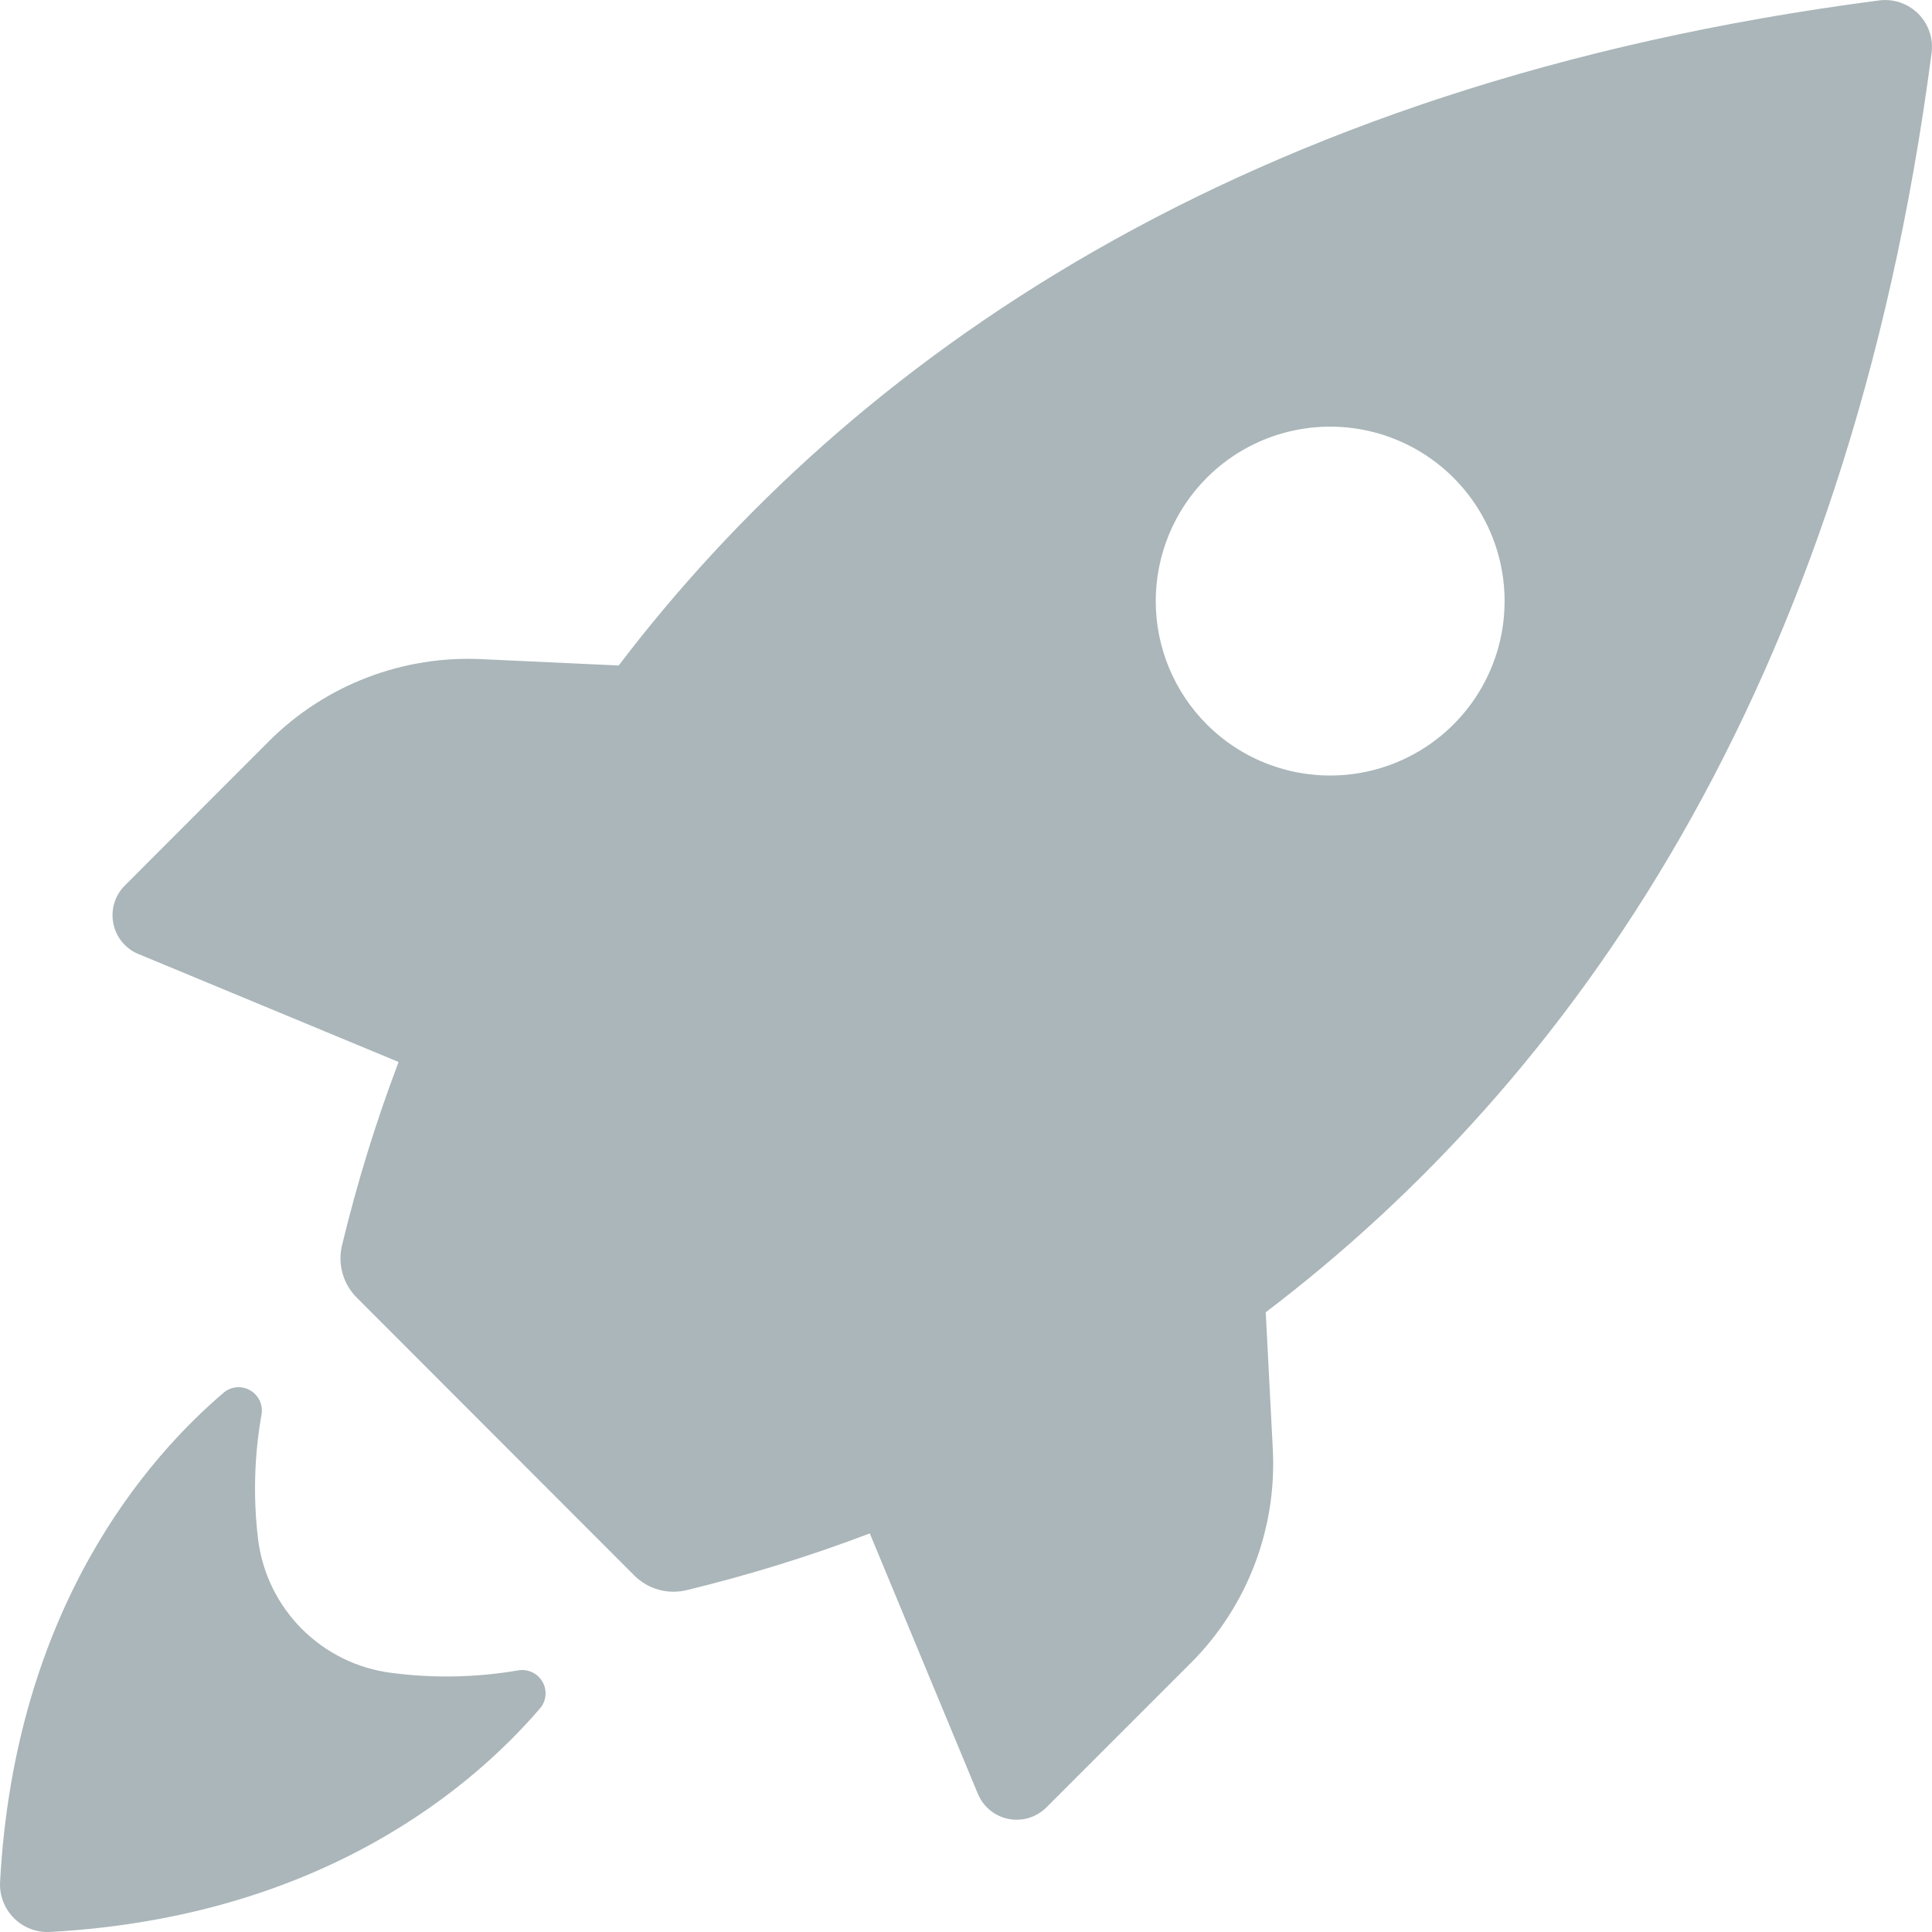 <?xml version="1.0" encoding="UTF-8"?>
<svg xmlns="http://www.w3.org/2000/svg" height="100" viewBox="0 0 100 100" width="100">
  <path d="m7.159 49.377 13.476 5.593h-.004c-1.172 3.092-2.148 6.256-2.925 9.474-.24.972.045 1.997.748 2.709l14.383 14.4c.708.704 1.733.988 2.705.753 3.218-.781 6.382-1.761 9.478-2.937l5.593 13.476v-.004c.277.675.871 1.163 1.586 1.306.712.142 1.448-.081 1.965-.598l7.477-7.476c2.917-2.921 4.454-6.944 4.239-11.068l-.366-7.082c15.641-11.882 30.126-32.009 34.458-65.136.114-.761-.138-1.53-.683-2.075-.545-.545-1.314-.797-2.075-.683-33.124 4.312-53.256 18.744-65.191 34.417l-7.029-.325c-4.117-.216-8.136 1.318-11.06 4.23l-7.485 7.497c-.508.513-.724 1.245-.582 1.952.142.708.622 1.298 1.29 1.578zm55.326-24.67c2.587-2.571 6.464-3.331 9.832-1.932 3.368 1.403 5.561 4.69 5.561 8.339 0 3.645-2.193 6.931-5.561 8.335-3.368 1.399-7.245.639-9.832-1.932-1.704-1.696-2.664-3.999-2.664-6.403 0-2.404.96-4.71 2.664-6.407zm-62.481 72.698c.769-14.184 7.656-21.994 11.602-25.346.386-.305.919-.342 1.346-.094.427.248.659.728.59 1.216-.382 2.136-.443 4.312-.187 6.468.443 3.637 3.307 6.5 6.944 6.944 2.168.281 4.365.236 6.521-.134.504-.089 1.009.151 1.261.594.252.443.199.997-.138 1.383-3.352 3.897-11.162 10.78-25.347 11.561-.696.041-1.379-.22-1.875-.716-.496-.496-.757-1.18-.716-1.875z" fill="#aab6b9" fill-rule="evenodd"></path>
</svg>
